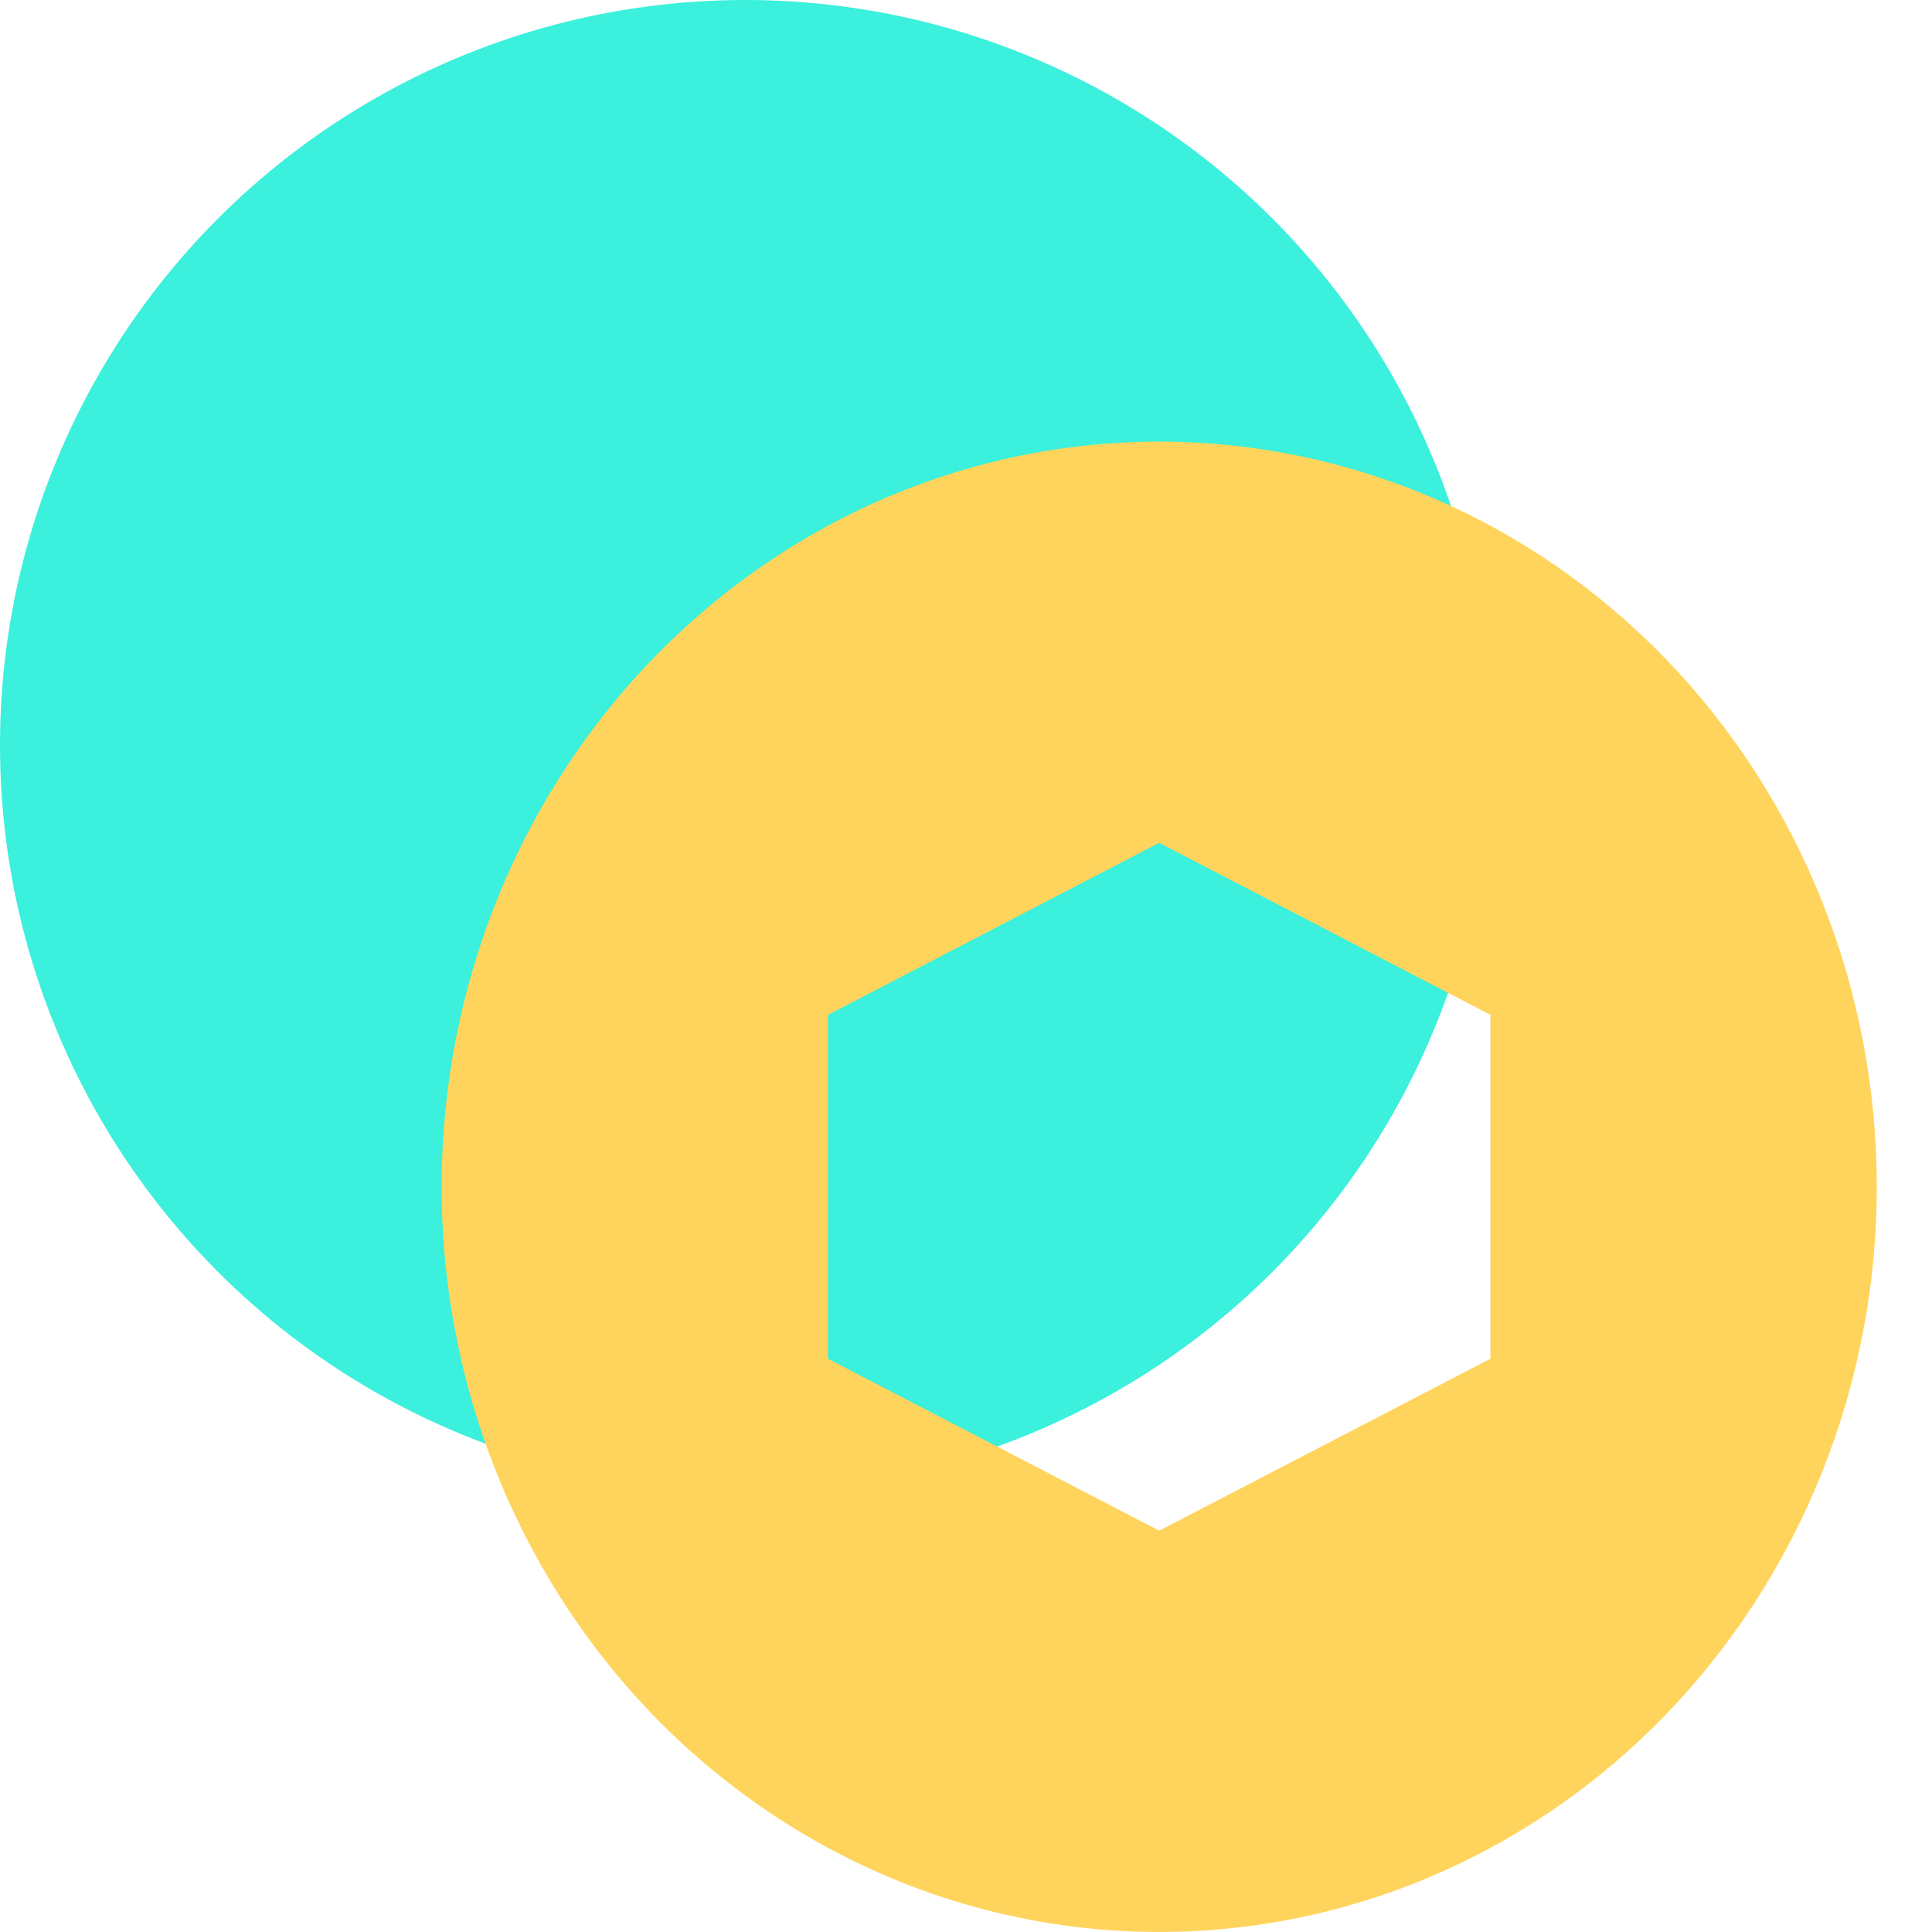 <svg width="28" height="28" viewBox="0 0 28 28" fill="none" xmlns="http://www.w3.org/2000/svg">
<circle cx="10.8" cy="10.8" r="10.8" fill="#3BF0DC"/>
<path d="M16.8 6.4C14.743 6.4 12.732 7.033 11.022 8.22C9.312 9.407 7.979 11.094 7.192 13.067C6.405 15.04 6.199 17.212 6.6 19.307C7.001 21.402 7.992 23.326 9.446 24.837C10.901 26.347 12.754 27.376 14.771 27.792C16.788 28.209 18.88 27.995 20.78 27.178C22.68 26.36 24.305 24.976 25.447 23.2C26.59 21.424 27.2 19.336 27.2 17.2C27.2 15.782 26.931 14.377 26.408 13.067C25.886 11.757 25.12 10.566 24.154 9.563C23.188 8.56 22.042 7.765 20.78 7.222C19.518 6.679 18.166 6.4 16.8 6.4ZM21.6 19.692L16.8 22.184L12 19.692V14.708L16.8 12.215L21.6 14.708V19.692Z" fill="#FFD45C" style="mix-blend-mode:multiply"/>
</svg>
